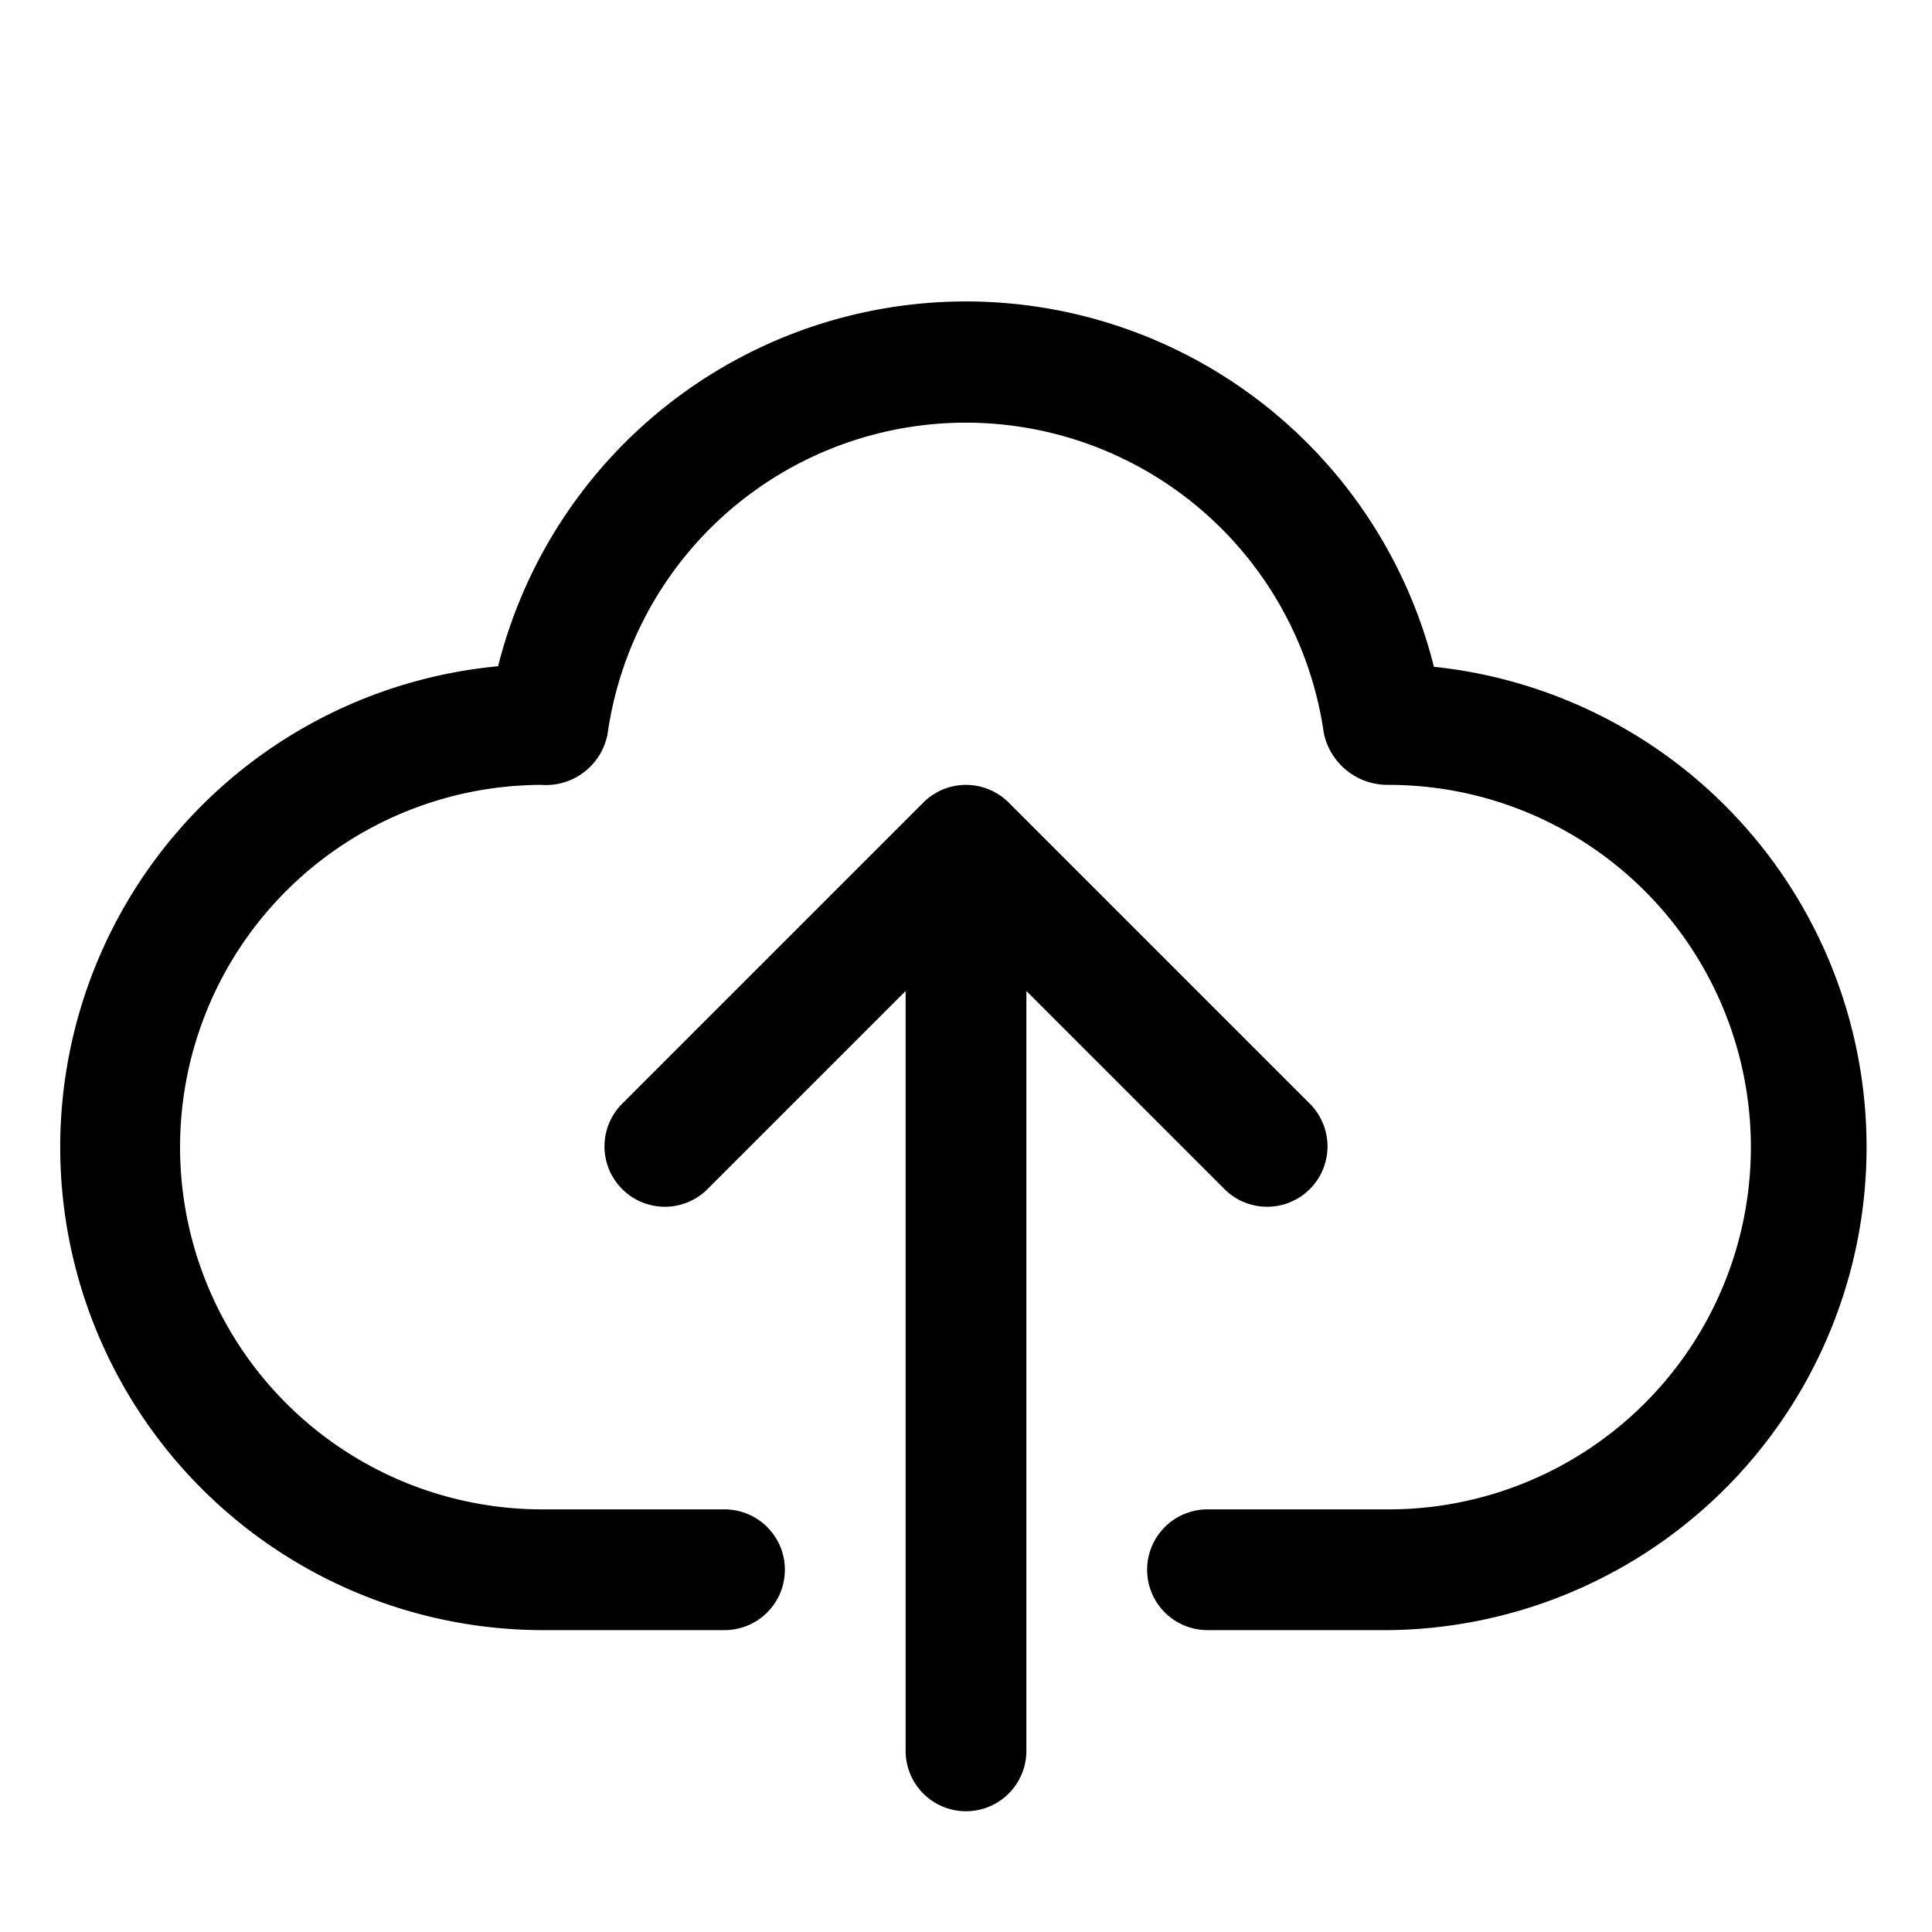 <svg id="Layer_3" height="512" viewBox="0 0 32 32" width="512" xmlns="http://www.w3.org/2000/svg" data-name="Layer 3"><path d="m23.75 11.044a7.99 7.99 0 0 0 -15.5-.009 8 8 0 0 0 .75 15.965h3a1 1 0 0 0 0-2h-3a6 6 0 0 1 -.035-12 1.038 1.038 0 0 0 1.1-.854 5.991 5.991 0 0 1 11.862 0 1.08 1.08 0 0 0 1.073.854 6 6 0 0 1 0 12h-3a1 1 0 0 0 0 2h3a8 8 0 0 0 .75-15.956z"/><path d="m20.293 19.707a1 1 0 0 0 1.414-1.414l-5-5a1 1 0 0 0 -1.414 0l-5 5a1 1 0 0 0 1.414 1.414l3.293-3.293v12.586a1 1 0 0 0 2 0v-12.586z"/></svg>